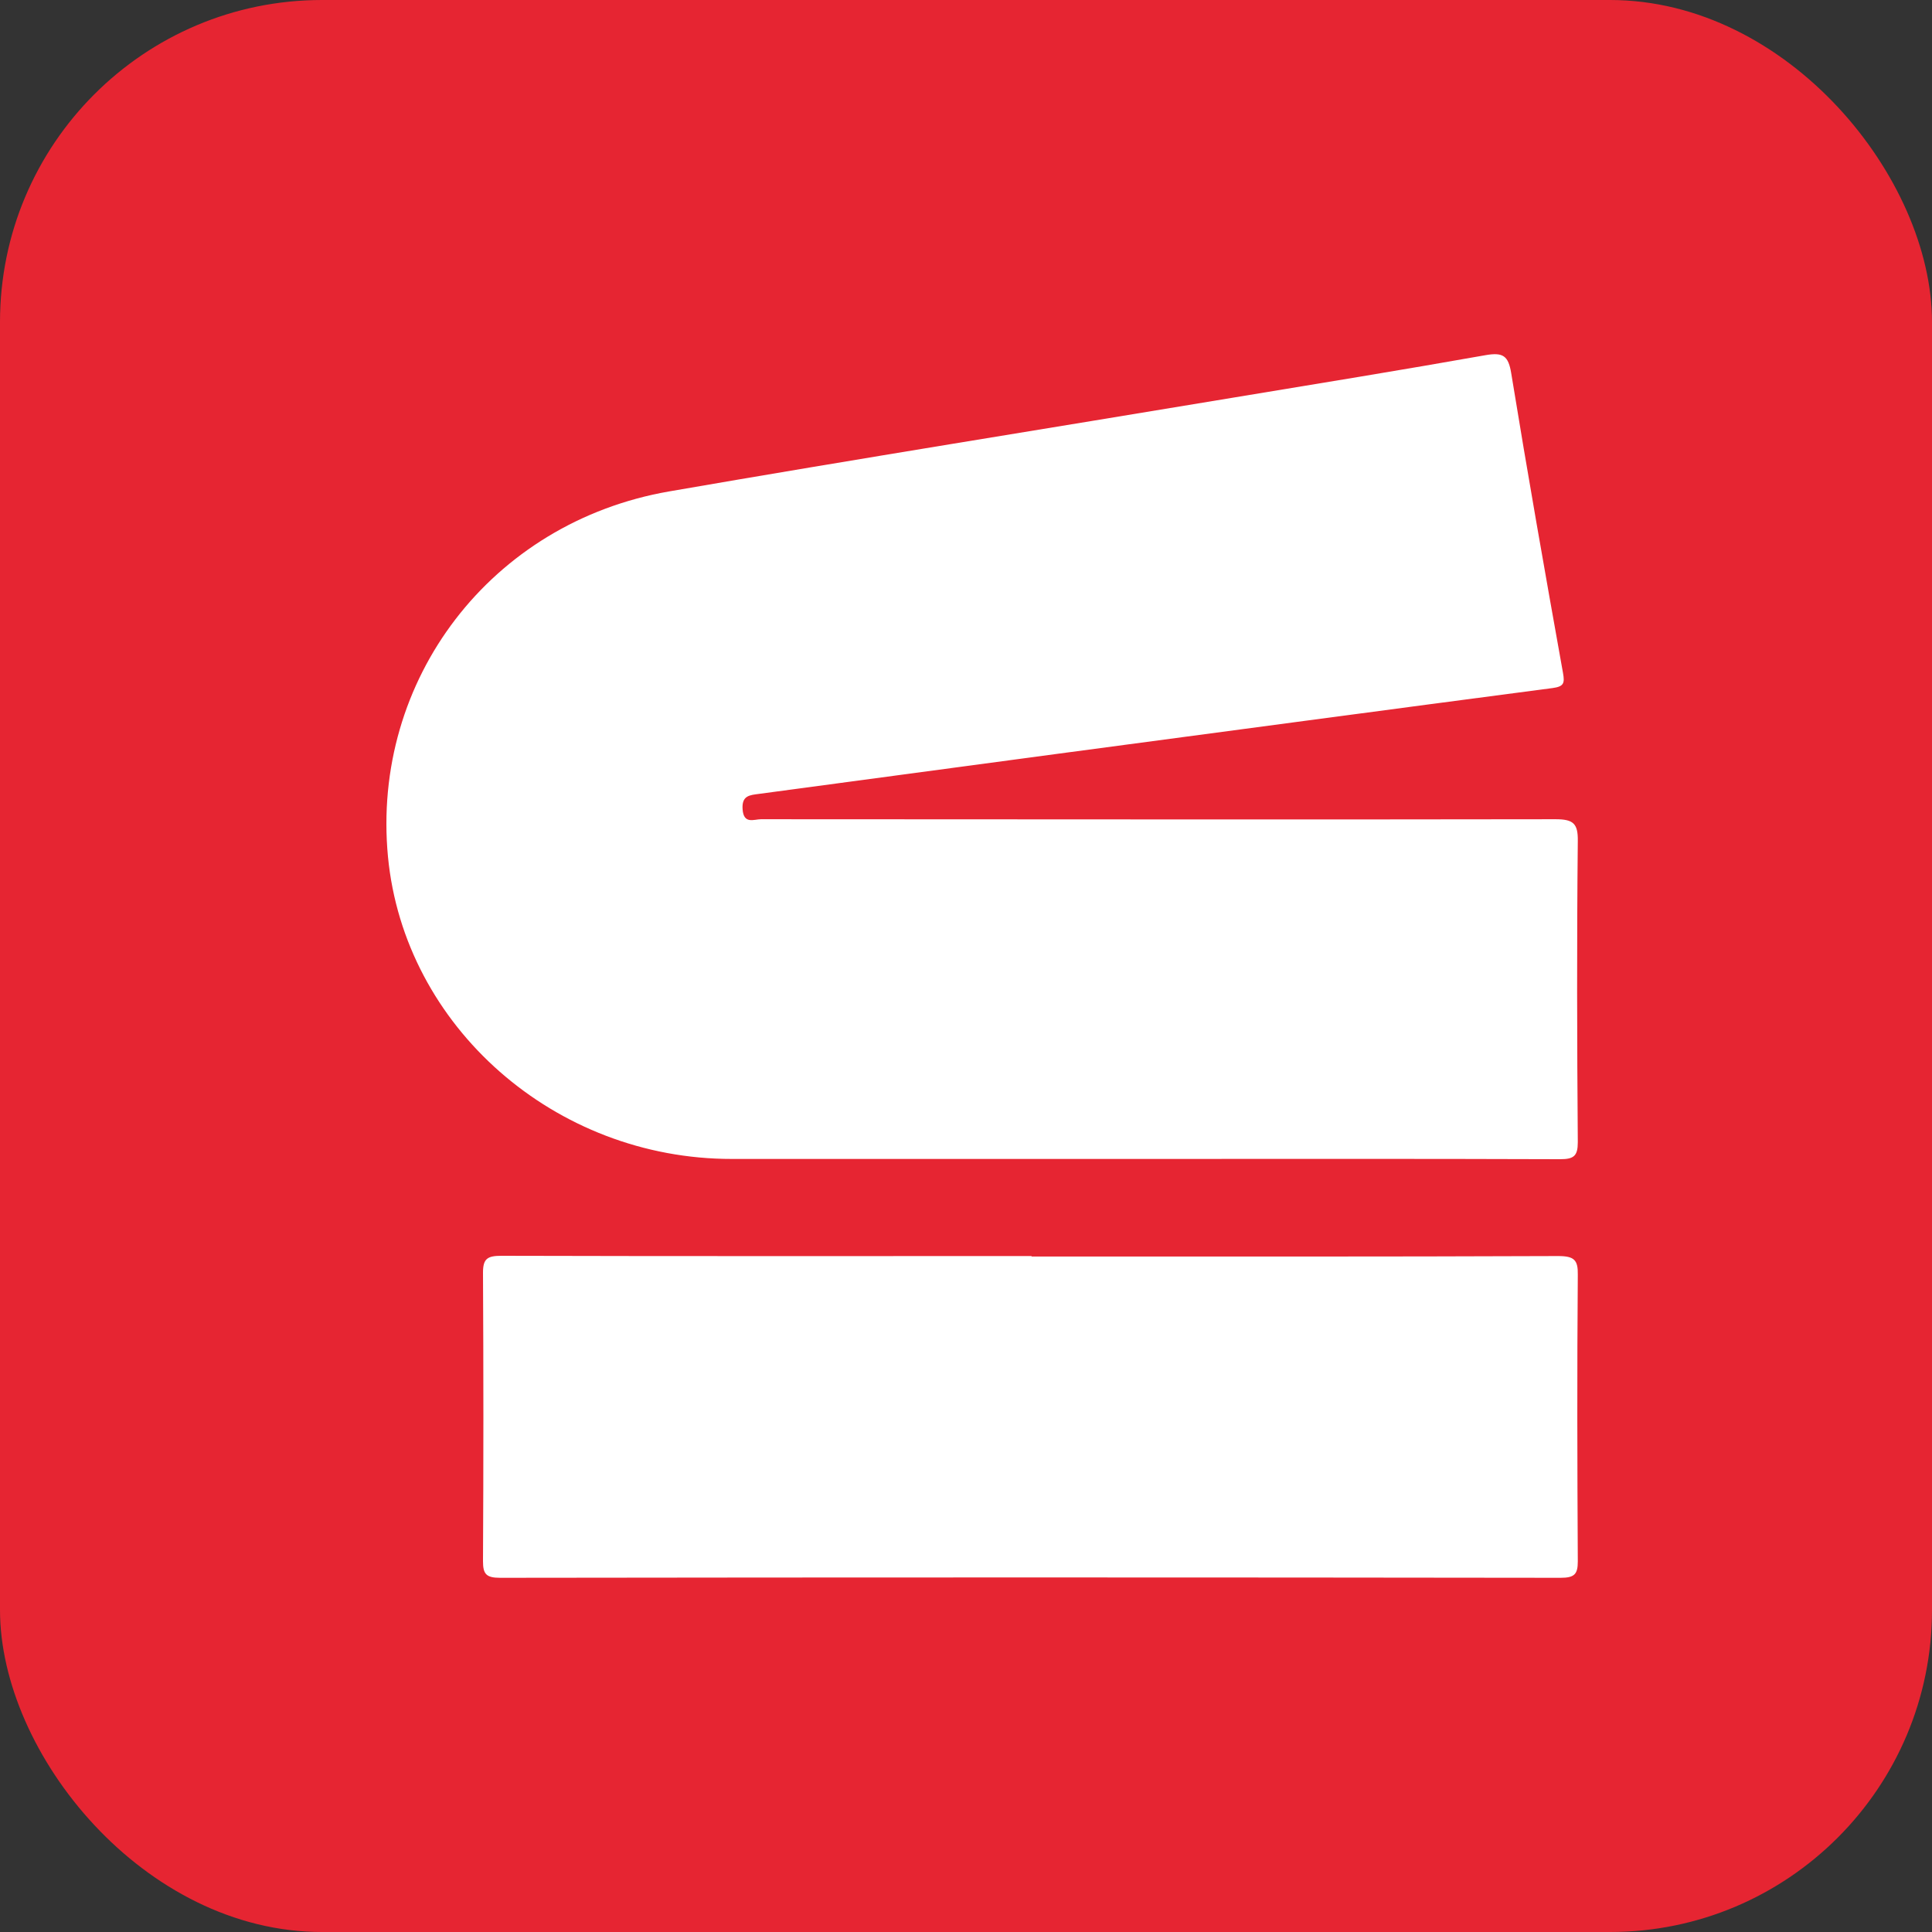 <?xml version="1.0" encoding="UTF-8"?> <svg xmlns="http://www.w3.org/2000/svg" width="60" height="60" viewBox="0 0 60 60" fill="none"><rect x="0" y="0" width="60" height="60" fill="#333333" stroke="none"/><rect width="60" height="60" rx="10" fill="#E62532"></rect><path d="M35.267 35.992C31.091 35.992 26.908 35.992 22.733 35.992C17.238 36 12.556 31.887 12.049 26.608C11.526 21.108 15.251 16.223 20.778 15.262C26.602 14.253 32.443 13.323 38.268 12.354C40.89 11.921 43.513 11.495 46.136 11.03C46.675 10.936 46.844 11.046 46.932 11.59C47.439 14.702 47.986 17.807 48.541 20.903C48.597 21.218 48.565 21.321 48.219 21.368C43.111 22.038 38.01 22.723 32.91 23.401C29.796 23.819 26.691 24.236 23.577 24.654C23.288 24.693 23.03 24.701 23.062 25.134C23.095 25.607 23.416 25.442 23.634 25.442C31.856 25.442 40.078 25.457 48.308 25.442C48.863 25.442 49.008 25.576 49 26.119C48.968 29.239 48.976 32.352 49 35.472C49 35.898 48.879 36 48.453 36C44.06 35.984 39.675 35.992 35.283 35.992H35.267Z" fill="white"></path><path d="M32.036 39.022C37.486 39.022 42.937 39.03 48.388 39.008C48.896 39.008 49.008 39.134 49 39.59C48.976 42.56 48.984 45.53 49 48.492C49 48.888 48.896 49 48.467 49C37.486 48.985 26.513 48.985 15.532 49C15.095 49 15 48.881 15 48.485C15.016 45.5 15.016 42.515 15 39.522C15 39.09 15.135 39 15.572 39C21.063 39.015 26.553 39.008 32.036 39.008V39.022Z" fill="white"></path></svg> 